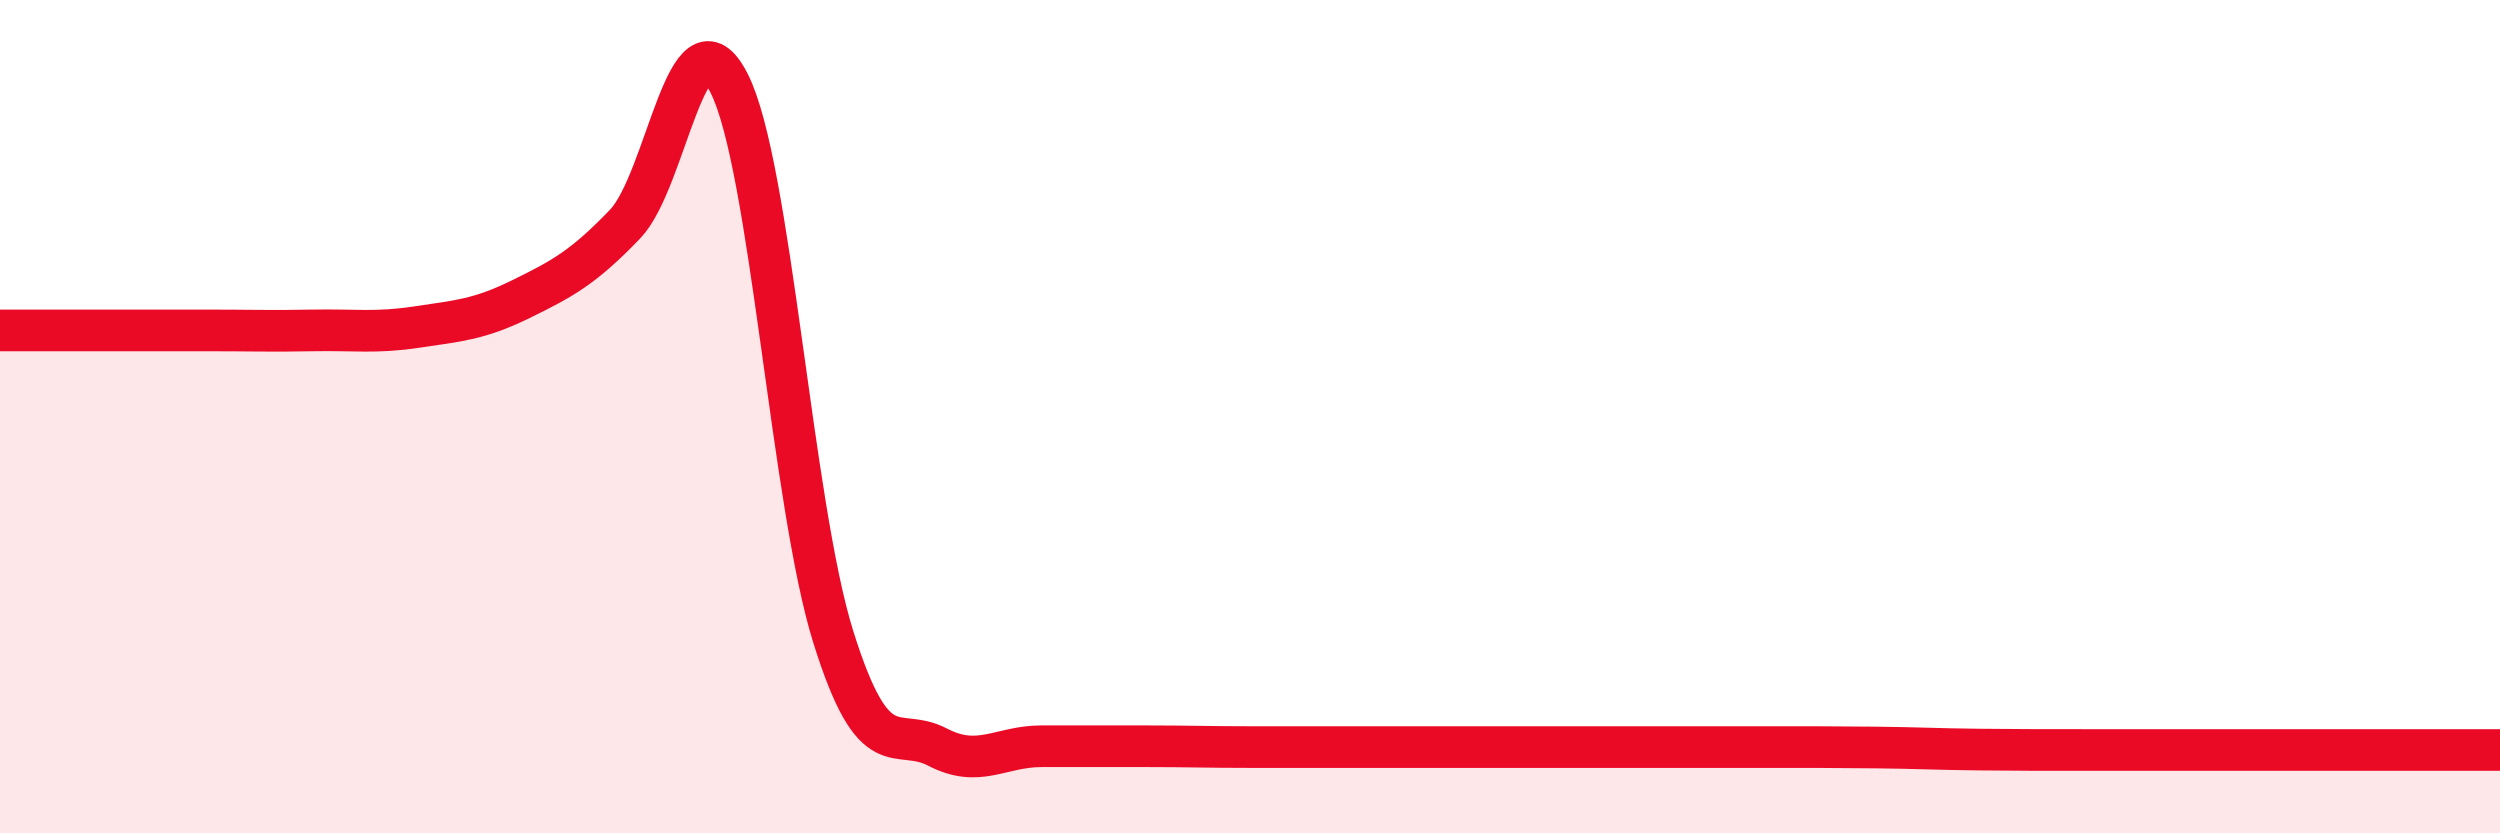 
    <svg width="60" height="20" viewBox="0 0 60 20" xmlns="http://www.w3.org/2000/svg">
      <path
        d="M 0,7.93 C 0.5,7.93 1.5,7.93 2.5,7.93 C 3.5,7.93 4,7.93 5,7.93 C 6,7.93 6.5,7.95 7.5,7.93 C 8.5,7.91 9,8 10,7.85 C 11,7.7 11.5,7.67 12.5,7.18 C 13.5,6.69 14,6.42 15,5.38 C 16,4.34 16.5,0.02 17.5,2 C 18.5,3.98 19,12.1 20,15.29 C 21,18.48 21.5,17.41 22.5,17.93 C 23.5,18.45 24,17.91 25,17.91 C 26,17.91 26.5,17.91 27.5,17.91 C 28.5,17.91 29,17.93 30,17.93 C 31,17.93 31.5,17.93 32.5,17.93 C 33.5,17.93 34,17.93 35,17.93 C 36,17.93 36.5,17.93 37.5,17.93 C 38.5,17.93 39,17.93 40,17.93 C 41,17.93 41.5,17.93 42.5,17.93 C 43.5,17.93 44,17.93 45,17.94 C 46,17.95 46.5,17.98 47.5,17.99 C 48.5,18 49,18 50,18 C 51,18 51.5,18 52.5,18 C 53.5,18 53.5,18 55,18 C 56.5,18 59,18 60,18L60 20L0 20Z"
        fill="#EB0A25"
        opacity="0.1"
        stroke-linecap="round"
        stroke-linejoin="round"
      />
      <path
        d="M 0,7.93 C 0.5,7.93 1.5,7.93 2.5,7.93 C 3.5,7.93 4,7.93 5,7.93 C 6,7.93 6.5,7.95 7.5,7.93 C 8.5,7.91 9,8 10,7.85 C 11,7.7 11.5,7.67 12.5,7.18 C 13.5,6.69 14,6.42 15,5.38 C 16,4.34 16.5,0.02 17.5,2 C 18.5,3.98 19,12.1 20,15.29 C 21,18.48 21.5,17.41 22.5,17.93 C 23.5,18.45 24,17.91 25,17.91 C 26,17.91 26.5,17.91 27.5,17.91 C 28.5,17.91 29,17.93 30,17.93 C 31,17.93 31.5,17.93 32.5,17.93 C 33.5,17.93 34,17.93 35,17.93 C 36,17.93 36.5,17.93 37.5,17.93 C 38.5,17.93 39,17.93 40,17.93 C 41,17.93 41.5,17.93 42.5,17.93 C 43.5,17.93 44,17.93 45,17.94 C 46,17.95 46.5,17.98 47.5,17.99 C 48.5,18 49,18 50,18 C 51,18 51.5,18 52.5,18 C 53.5,18 53.5,18 55,18 C 56.5,18 59,18 60,18"
        stroke="#EB0A25"
        stroke-width="1"
        fill="none"
        stroke-linecap="round"
        stroke-linejoin="round"
      />
    </svg>
  
